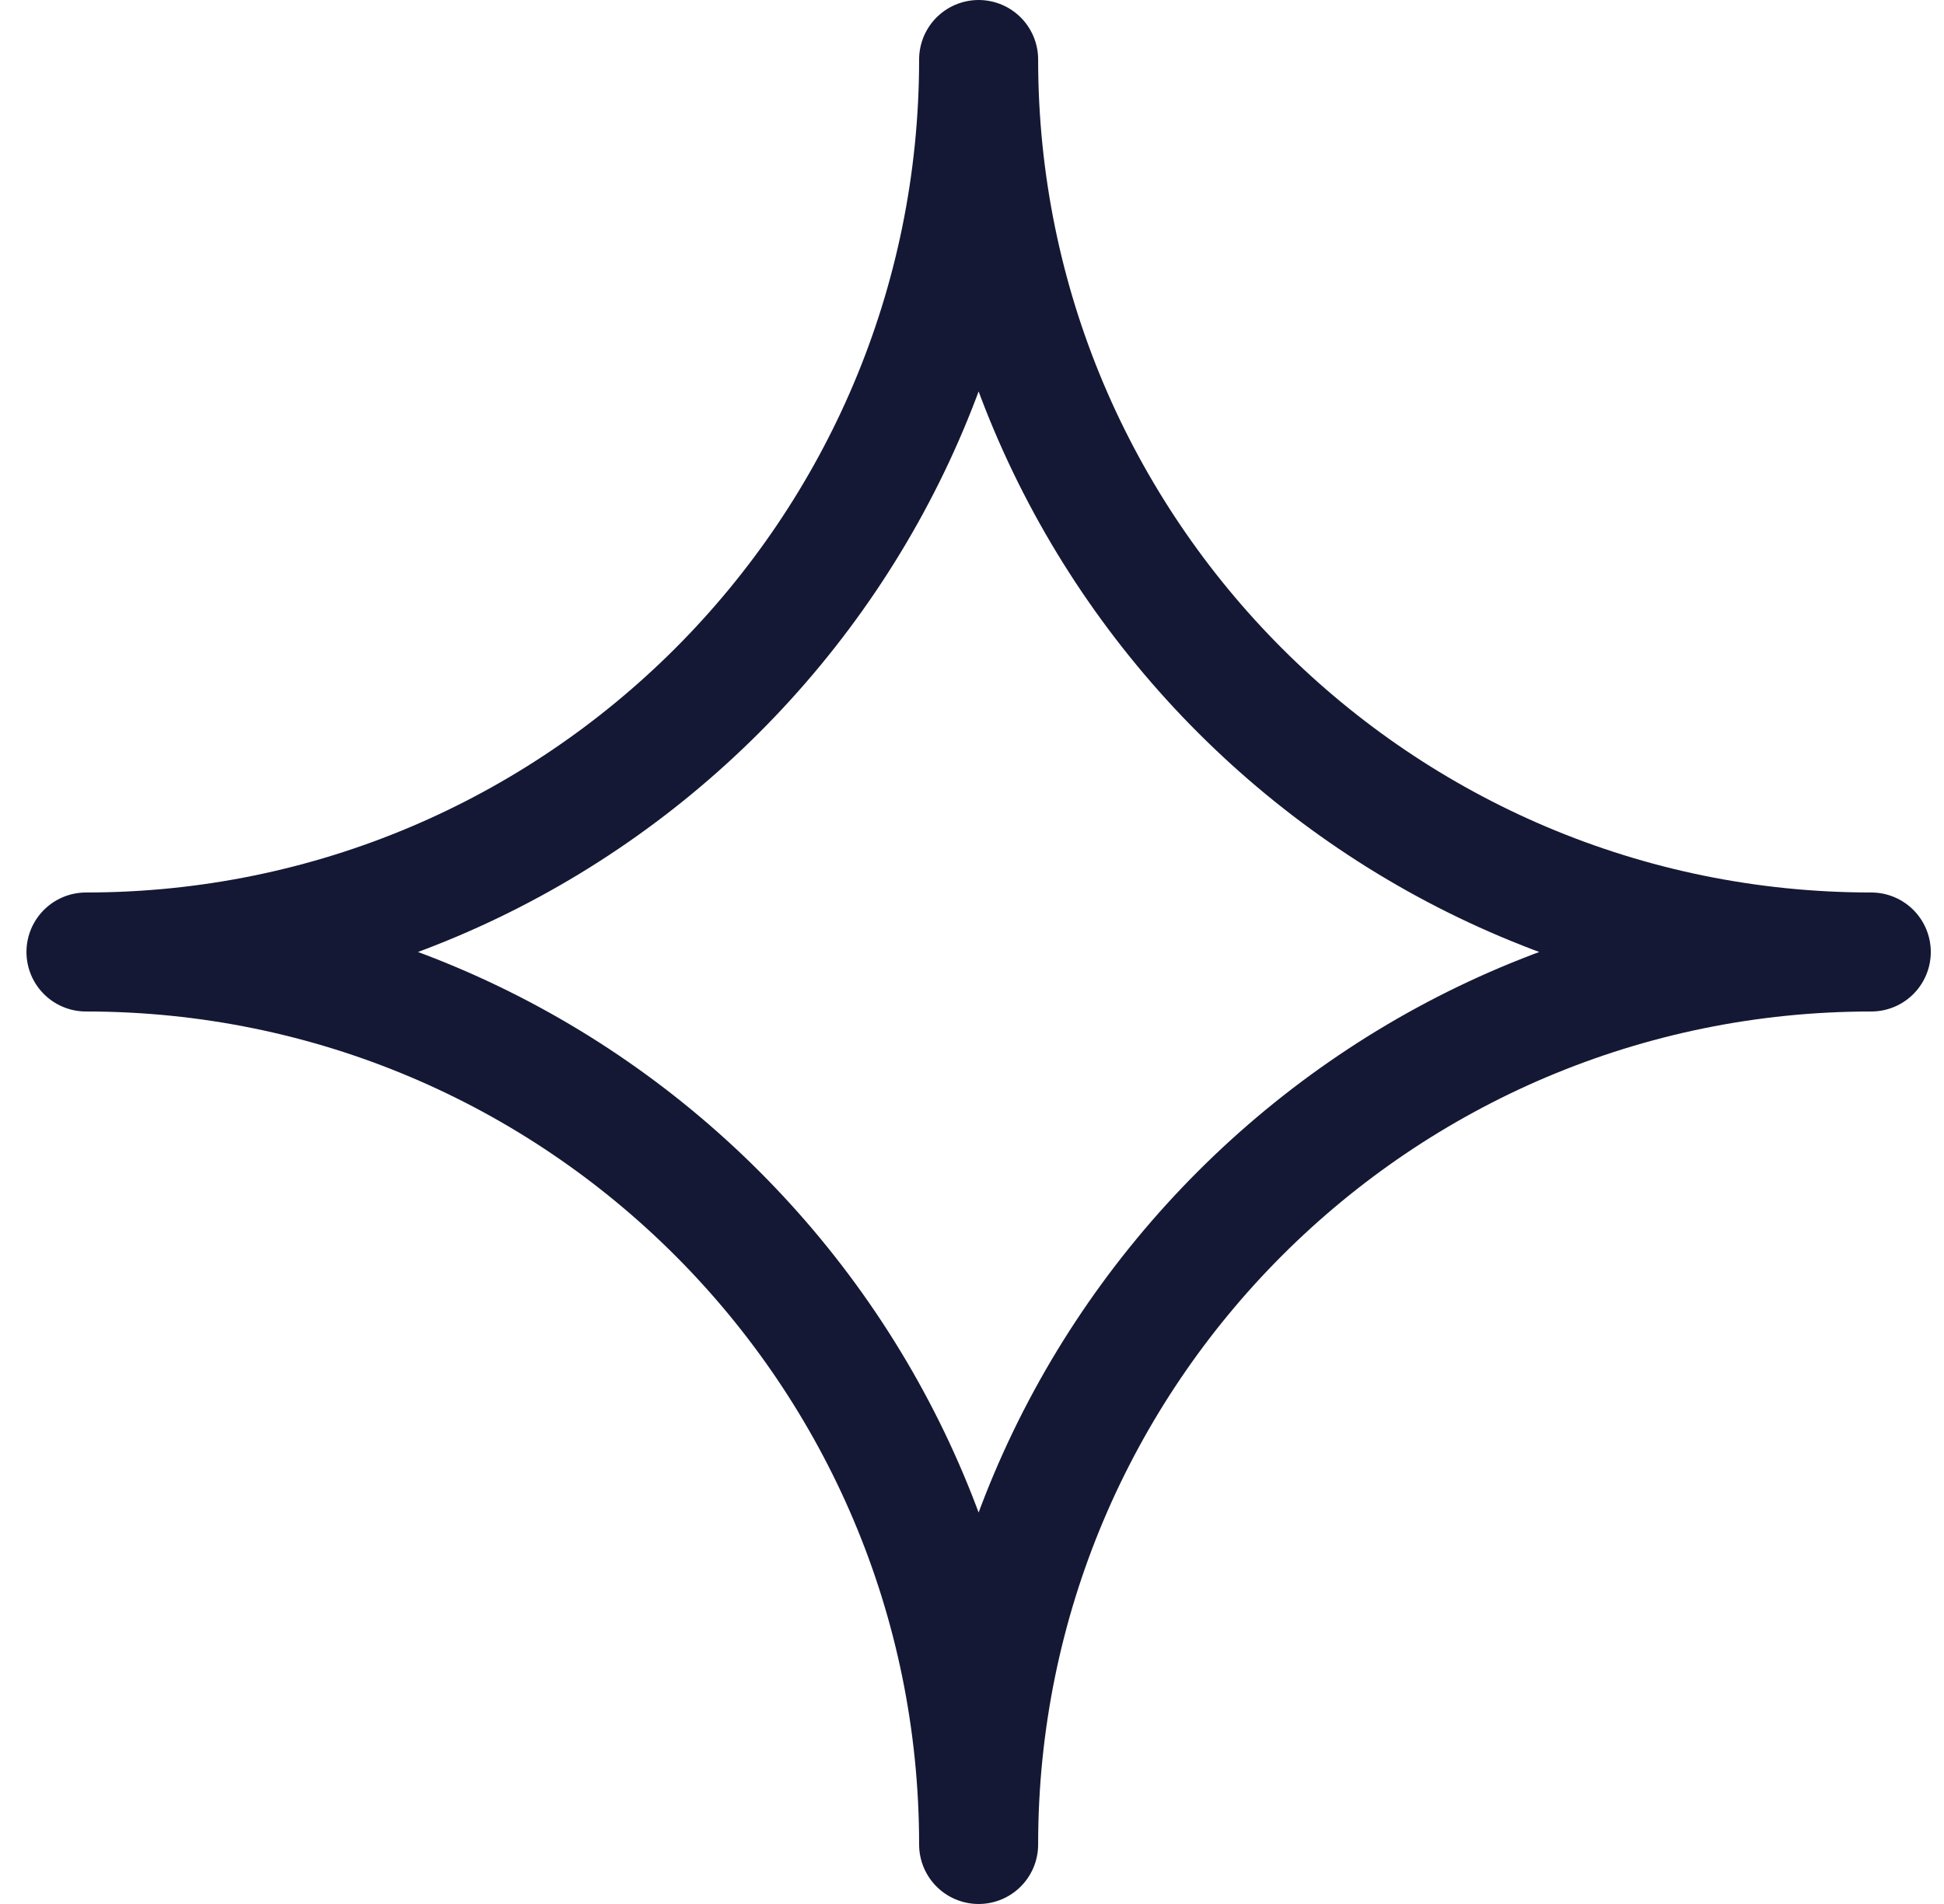 <svg width="49" height="48" viewBox="0 0 49 48" fill="none" xmlns="http://www.w3.org/2000/svg">
<path d="M2.167 24C14.593 24 24.667 13.926 24.667 1.5C24.667 13.926 34.74 24 47.167 24C34.74 24 24.667 34.073 24.667 46.5C24.667 34.073 14.593 24 2.167 24Z" stroke="#141834" stroke-width="3" stroke-linejoin="round"/>
</svg>
